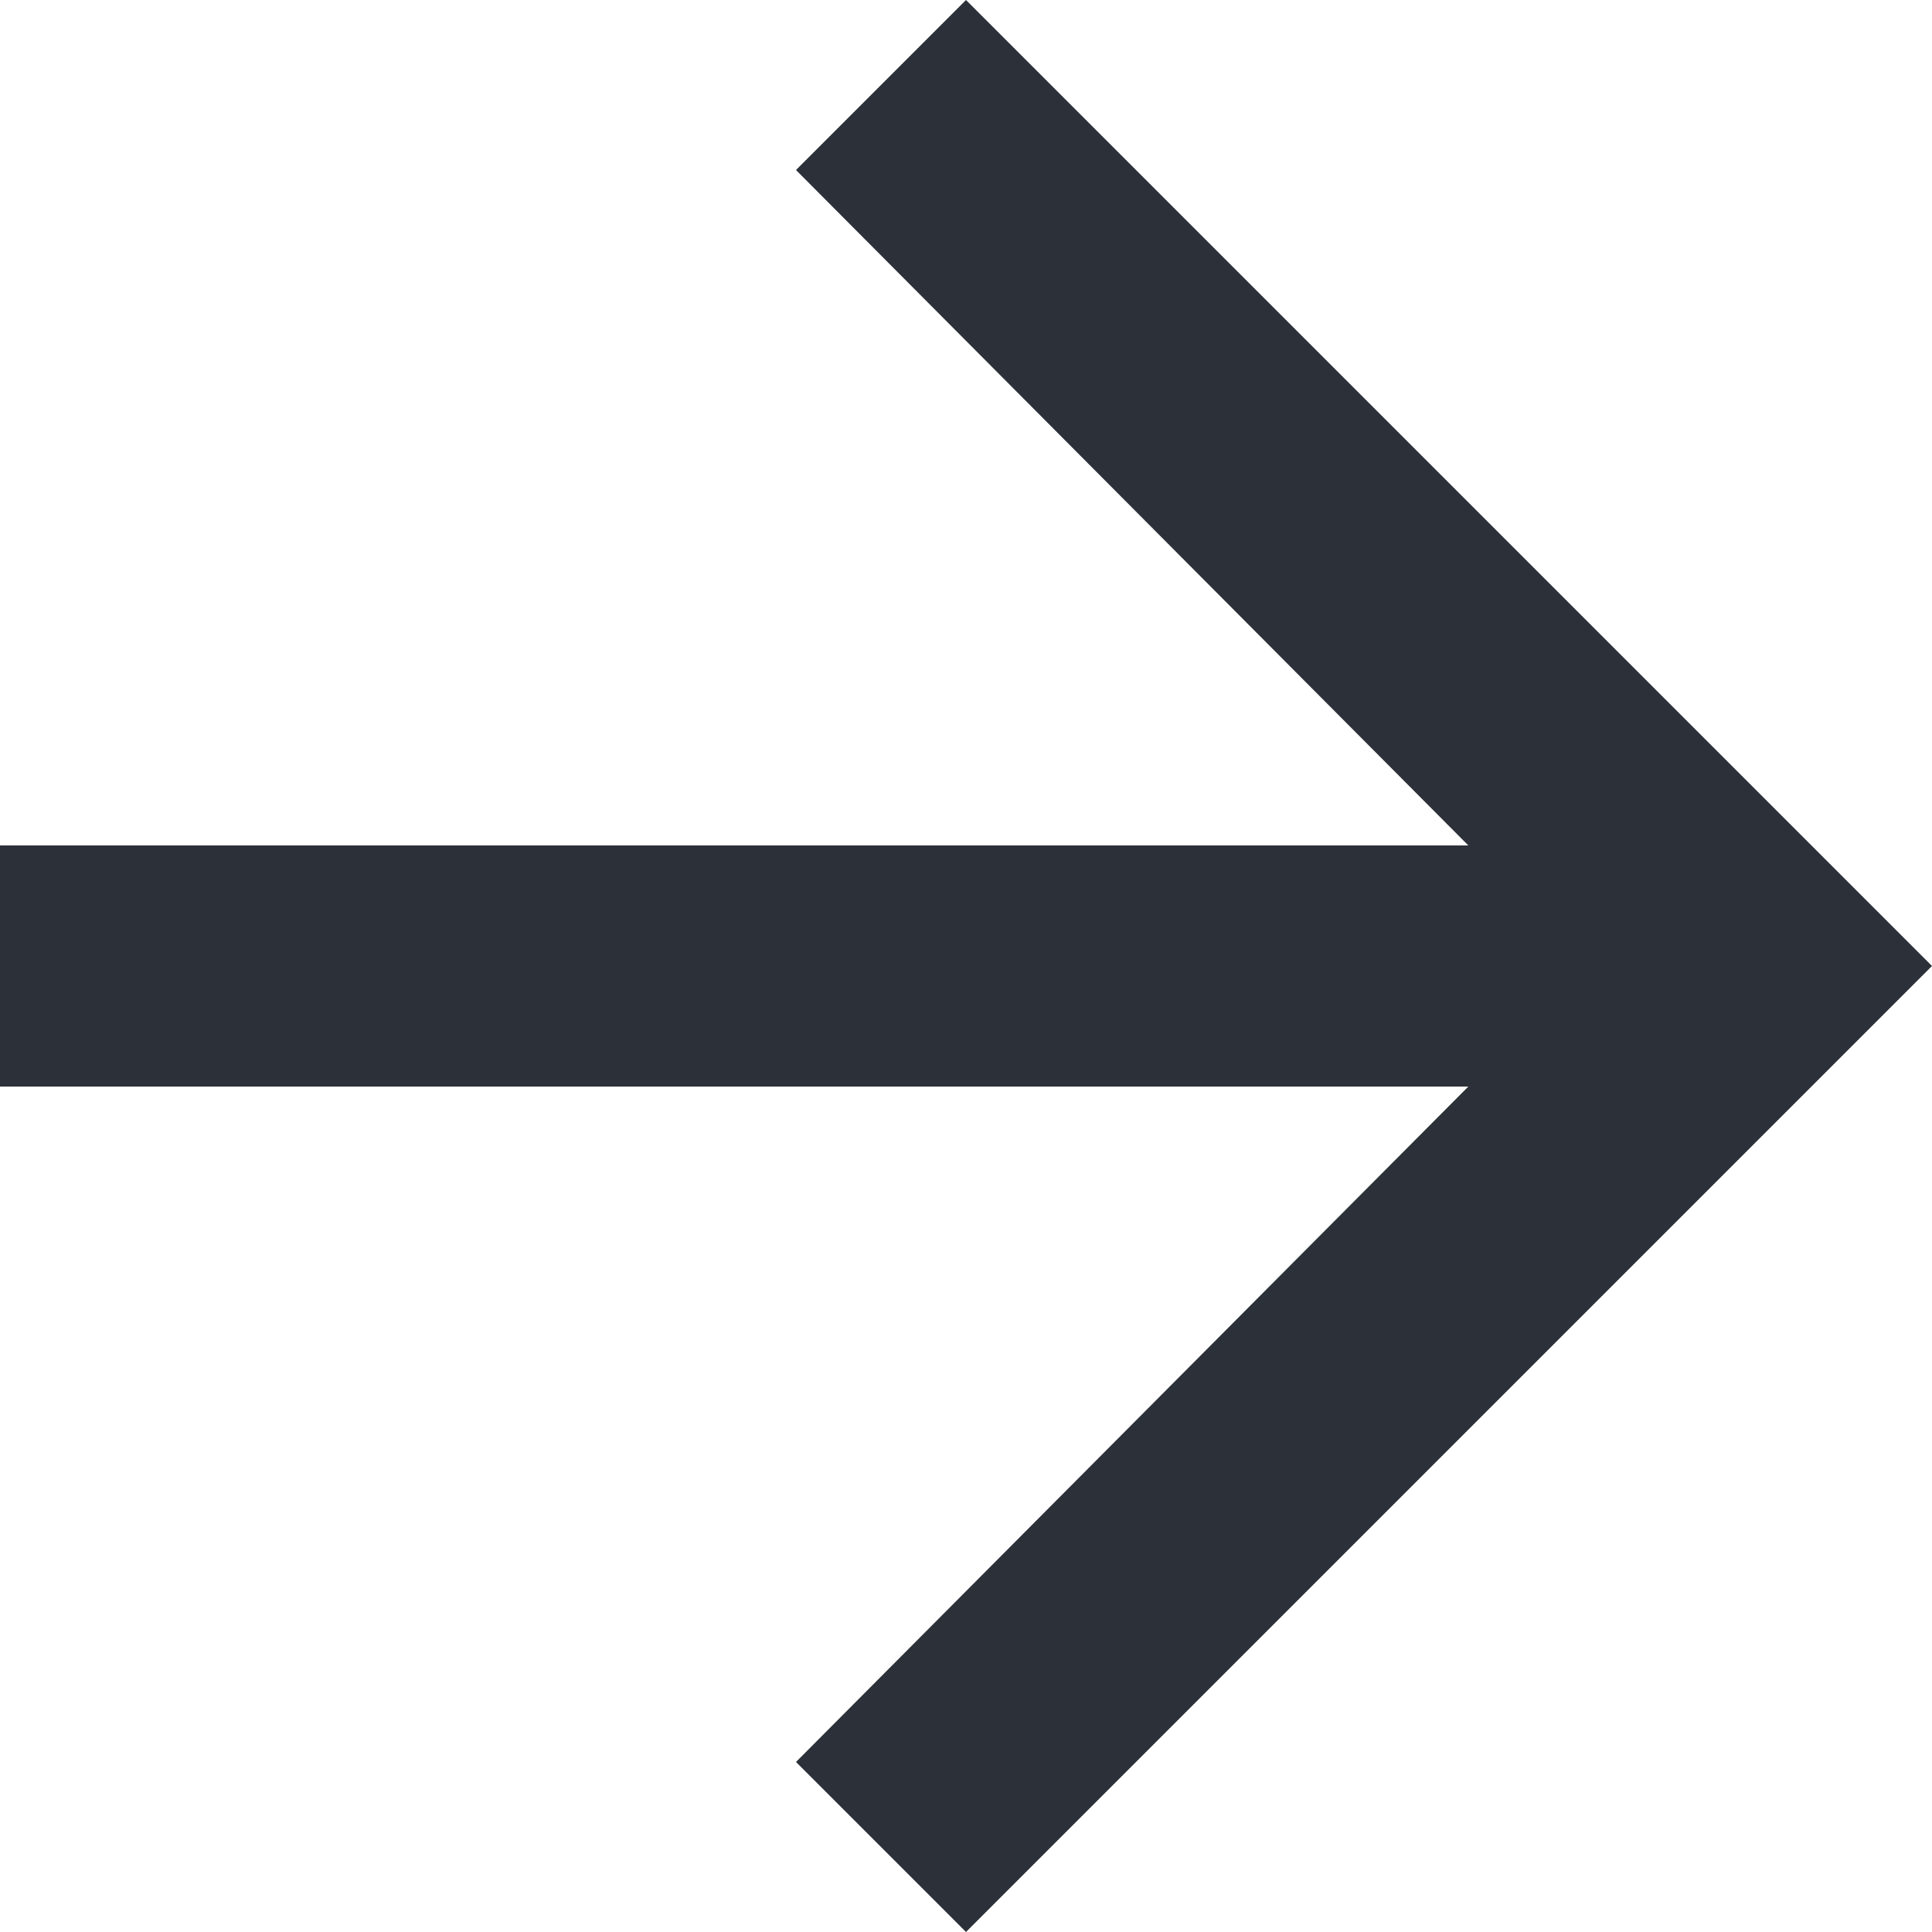 <svg id="Ebene_1" data-name="Ebene 1" xmlns="http://www.w3.org/2000/svg" viewBox="0 0 25 25"><defs><style>.cls-1{fill:#2c3139;}</style></defs><path id="ic_arrow_forward_24px" data-name="ic arrow forward 24px" class="cls-1" d="M12.5,0,10.3,2.2,19,10.94H0v3.12H19L10.3,22.8,12.5,25,25,12.5Z" transform="translate(0 0)"/></svg>
